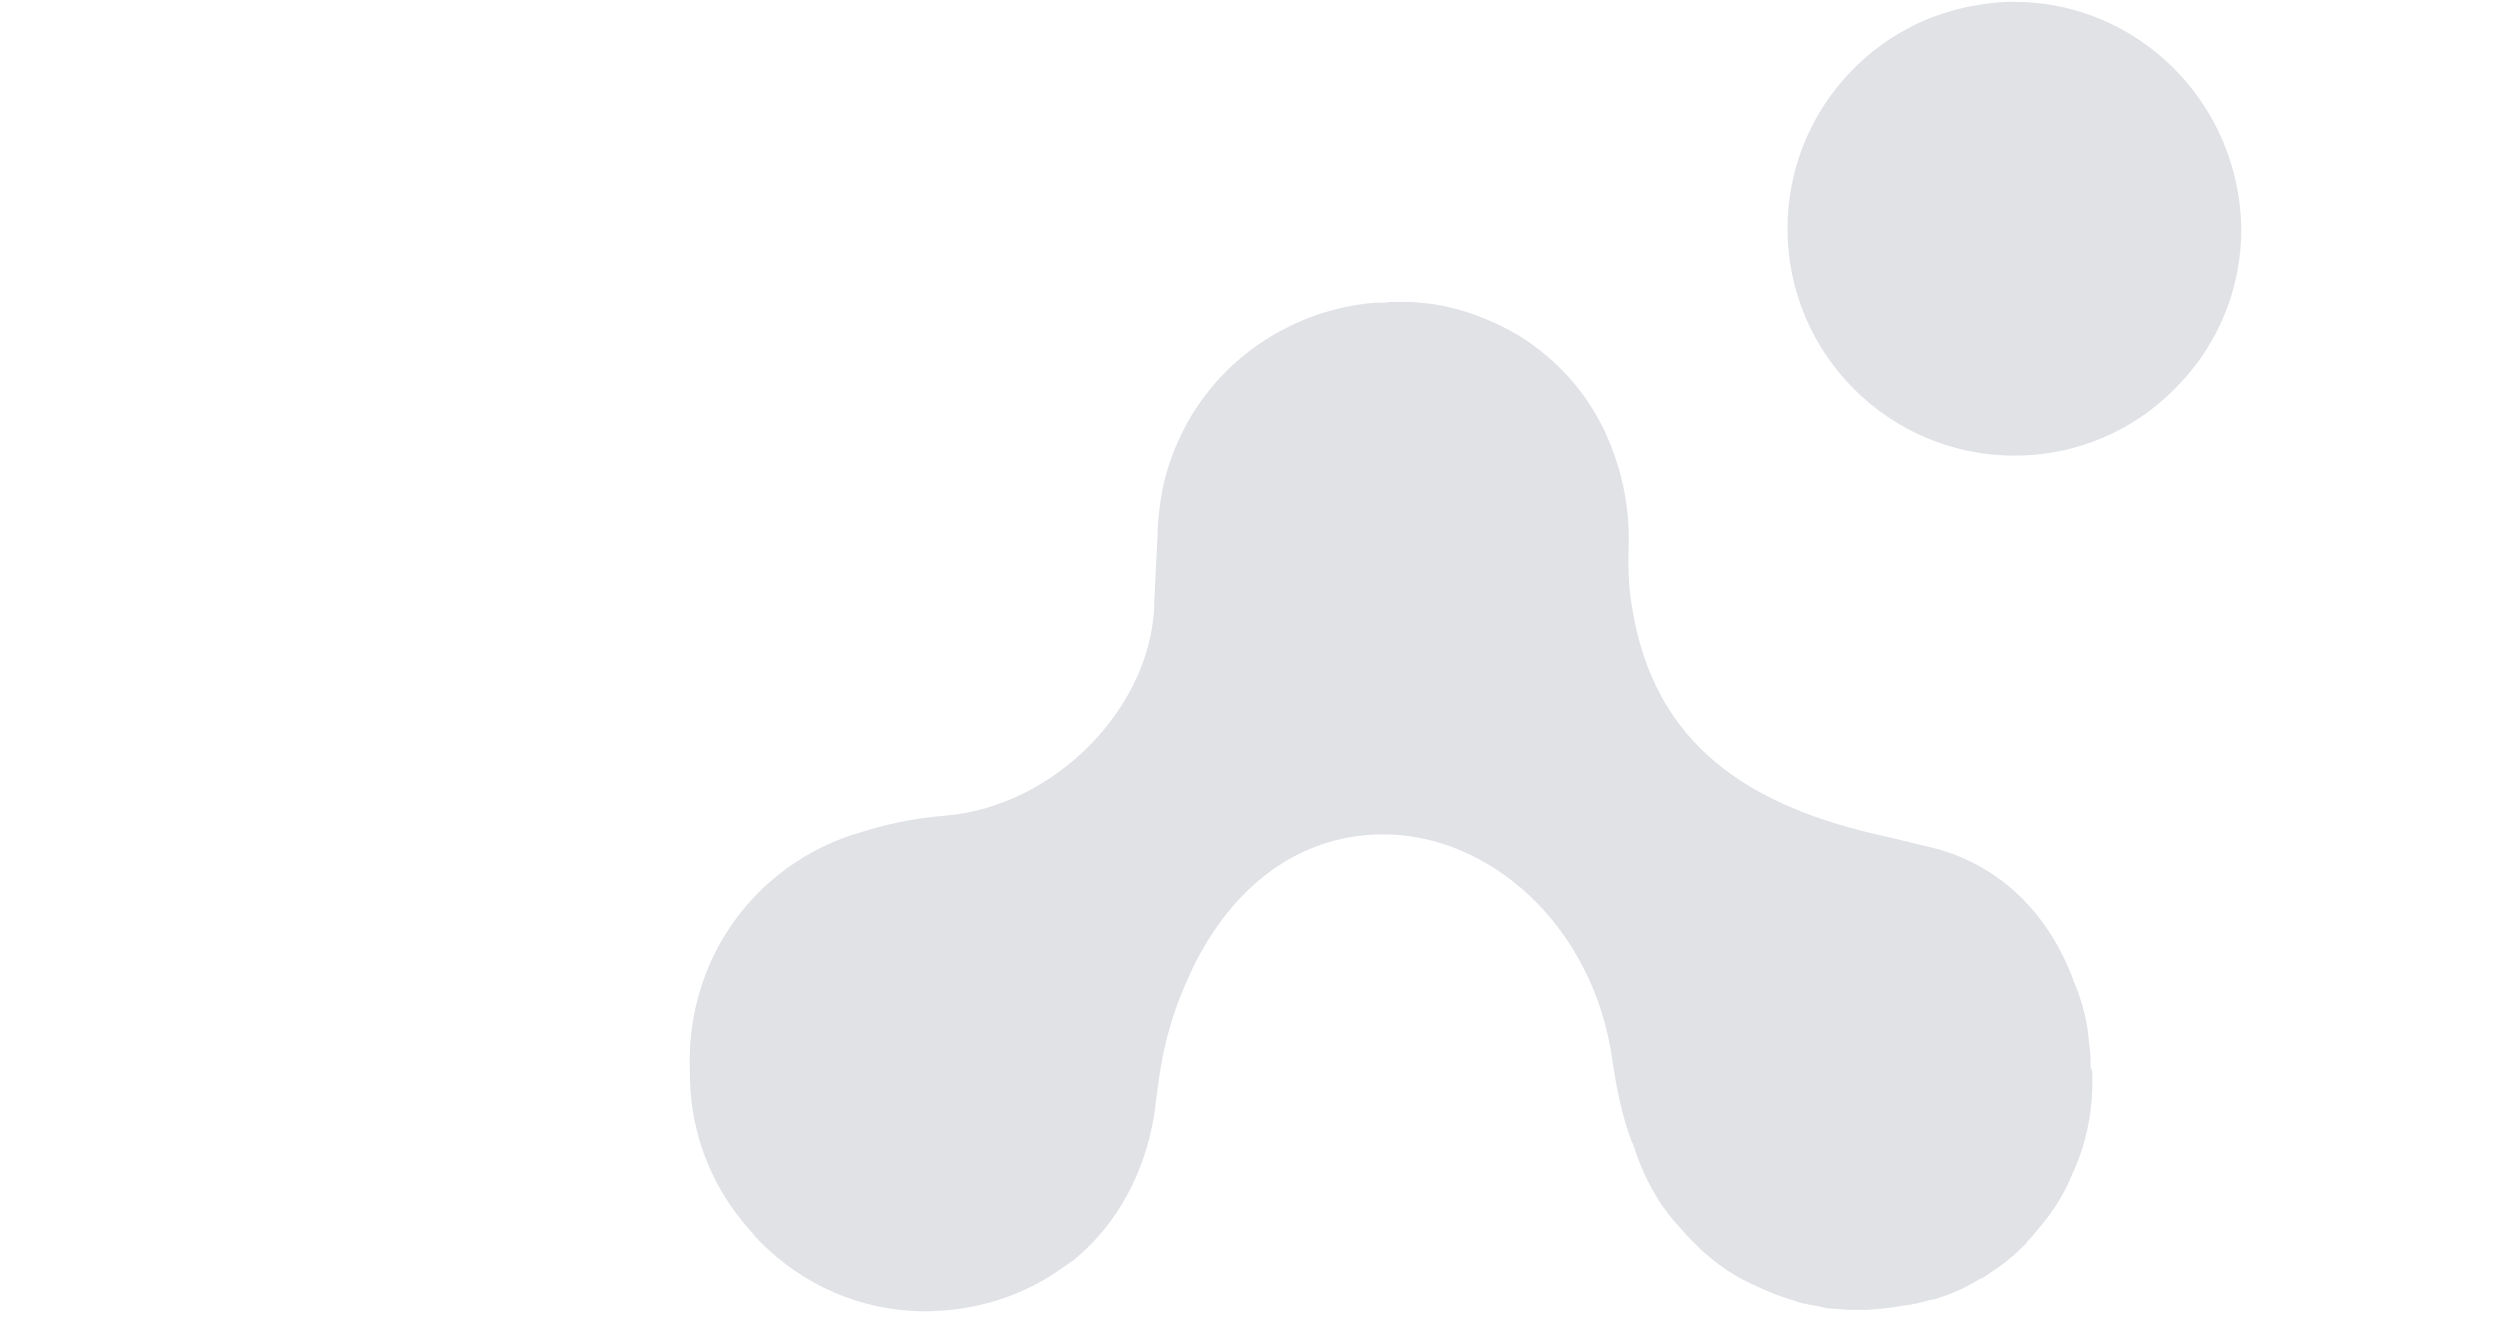 <svg xmlns="http://www.w3.org/2000/svg" xmlns:xlink="http://www.w3.org/1999/xlink" id="Warstwa_1" x="0px" y="0px" viewBox="0 0 693 366" style="enable-background:new 0 0 693 366;" xml:space="preserve"><style type="text/css">	.st0{display:none;fill:#E0E2E6;}	.st1{fill:#E0E2E6;}</style><path class="st0" d="M175.8,273.2c0,48.4-39.4,87.7-87.9,87.7C39.4,360.8,0,321.6,0,273.2c0-48.4,39.4-87.7,87.9-87.7 C136.4,185.5,175.8,224.7,175.8,273.2z"></path><path class="st0" d="M351.6,87.7c0,48.4-39.4,87.7-87.9,87.7c-48.5,0-87.9-39.3-87.9-87.7S215.1,0,263.7,0 C312.2,0,351.6,39.3,351.6,87.7z"></path><path class="st0" d="M522.2,278.3c0,48.4-39.4,87.7-87.9,87.7c-48.5,0-87.9-39.3-87.9-87.7c0-48.4,39.4-87.7,87.9-87.7 C482.9,190.6,522.2,229.9,522.2,278.3z"></path><path class="st0" d="M692.8,102.9c0,48.4-39.4,87.7-87.9,87.7S517,151.4,517,102.9c0-48.4,39.4-87.7,87.9-87.7 S692.8,54.5,692.8,102.9z"></path><path class="st0" d="M258.5,190.6c-60,0-80.1,65.1-82.7,90L83,188c25-2.6,90.8-24.8,92.8-92.8c142.7-4.1,176.7-1.7,175.8,0 c-4.1,72.2,68.7,93.7,98,95.4l-103.2,90C342.1,255.7,318.5,190.6,258.5,190.6z"></path><g>	<path class="st1" d="M580,298c0,1.2,0,2.3,0,3.5l0,0c-0.2,8-1.9,15.5-4.9,22.5c-0.2,0.5-0.5,0.9-0.7,1.6c-1.6,3.8-3.5,7.3-5.9,10.6  c-0.9,1.4-2.1,2.8-3.3,4.2c-0.9,1.2-2.1,2.6-3.3,3.8c0,0.2-0.2,0.5-0.5,0.7c-1.2,1.2-2.3,2.3-3.5,3.3c-1.4,1.2-2.8,2.3-4.2,3.3  c-1.4,0.9-2.8,1.9-4.2,2.8c0,0,0,0-0.2,0c-1.4,0.7-2.8,1.6-4.2,2.3c-0.2,0.2-0.7,0.2-0.9,0.5c-2.6,1.2-4.9,2.1-7.7,3  c-0.2,0-0.7,0.2-0.9,0.2c0,0-0.2,0-0.5,0c-2.3,0.7-4.9,1.4-7.5,1.6c-3.3,0.7-6.6,0.9-10.1,1.2c-0.9,0-1.9,0-3,0c-1.4,0-3,0-4.5-0.2  c-0.9,0-1.9-0.2-2.8-0.2c-0.9,0-1.6-0.2-2.6-0.5c-1.4-0.2-2.6-0.5-3.8-0.7s-2.3-0.5-3.3-0.9c-4-1.2-7.7-2.6-11.5-4.5  c-0.7-0.2-1.2-0.7-1.9-0.9c-4.7-2.3-8.9-5.4-12.7-8.9c-0.5-0.5-0.9-0.9-1.4-1.4c-0.5-0.5-0.9-0.9-1.4-1.4c-0.7-0.7-1.4-1.4-2.1-2.3  c-0.7-0.7-1.4-1.6-2.1-2.3c-1.4-1.6-2.6-3.3-3.8-4.9c-0.5-0.7-0.9-1.4-1.4-2.3c-2.8-4.5-4.9-9.4-6.6-14.8l-0.2-0.2  c-2.6-6.8-4.2-14.3-5.4-22.5c-5.2-38-34.7-63.6-64.8-62.9c-22.1,0.5-40.4,14.1-51.6,37.1c-2.3,4.9-4.5,10.1-6.1,15.7  c-1.9,6.1-3,12.7-3.8,19l-0.7,5.6c-2.6,16.4-10.3,30.5-21.8,40.1l-0.2,0.2c-1.2,0.9-2.6,1.9-4,2.8c-10.6,7.5-23.7,11.7-38,11.7  c-17.8-0.2-33.5-7.5-45-19c-0.2-0.2-0.2-0.2-0.5-0.5l-0.2-0.2c-0.2-0.2-0.5-0.7-0.9-0.9c-0.2-0.5-0.7-0.7-0.9-1.2  c-8.4-9.1-14.3-20.6-16.4-33.5c-0.7-4-0.9-8.2-0.9-12.4v-3.3c0.5-21.1,10.6-39.6,26-51.1c0.5-0.5,1.2-0.9,1.6-1.2  c5.4-3.8,11.3-6.8,17.8-8.9c0,0,0,0,0.2,0c7.7-2.6,16.2-4.5,25.3-5.2c30.5-2.6,57.9-30.5,57.9-60.1l0.9-18.3c0-3.3,0.5-6.6,0.9-9.6  c1.2-7.5,3.8-14.5,7.3-20.9c10.3-18.5,29.6-31.4,52.1-33.3h0.2c0.7,0,1.2,0,1.9,0h0.2c0.9,0,1.6-0.2,2.3-0.2h0.9c1.2,0,2.3,0,3.3,0  c1.2,0,2.1,0,3.3,0.2c0.9,0,1.6,0.2,2.6,0.2c9.1,1.2,17.6,4.5,25.1,8.9c8.7,5.4,16.2,12.9,21.3,21.8c2.1,3.5,3.8,7.3,5.2,11.3  c2.6,7.3,4,15,4,23.2v0.5c-0.2,6.1-0.2,12.4,0.9,18.5c6.1,38,31.9,55.4,71.3,63.8l13.6,3.3c18.1,5.2,30.7,18.5,37.3,35.9  c0,0.2,0.2,0.5,0.2,0.7c0.2,0.5,0.5,1.2,0.7,1.6c0.2,0.7,0.5,1.2,0.7,1.9c1.2,3.5,2.1,6.8,2.6,10.6c0,0.7,0.2,1.4,0.2,2.1  c0.2,1.9,0.5,3.8,0.5,5.6c0,0.7,0,1.2,0,1.9C580,296.8,580,297.3,580,298z"></path>	<path class="st1" d="M558.2,0.5c-3,0-5.9,0.2-8.7,0.7c-30.5,4.2-54,30.5-54,62.2c0,34.7,28.2,62.9,62.9,62.9  c18.5,0,35.2-8,46.7-20.9c10.1-11,16.2-25.8,16.2-42C620.8,28.7,592.9,0.5,558.2,0.5z"></path></g></svg>